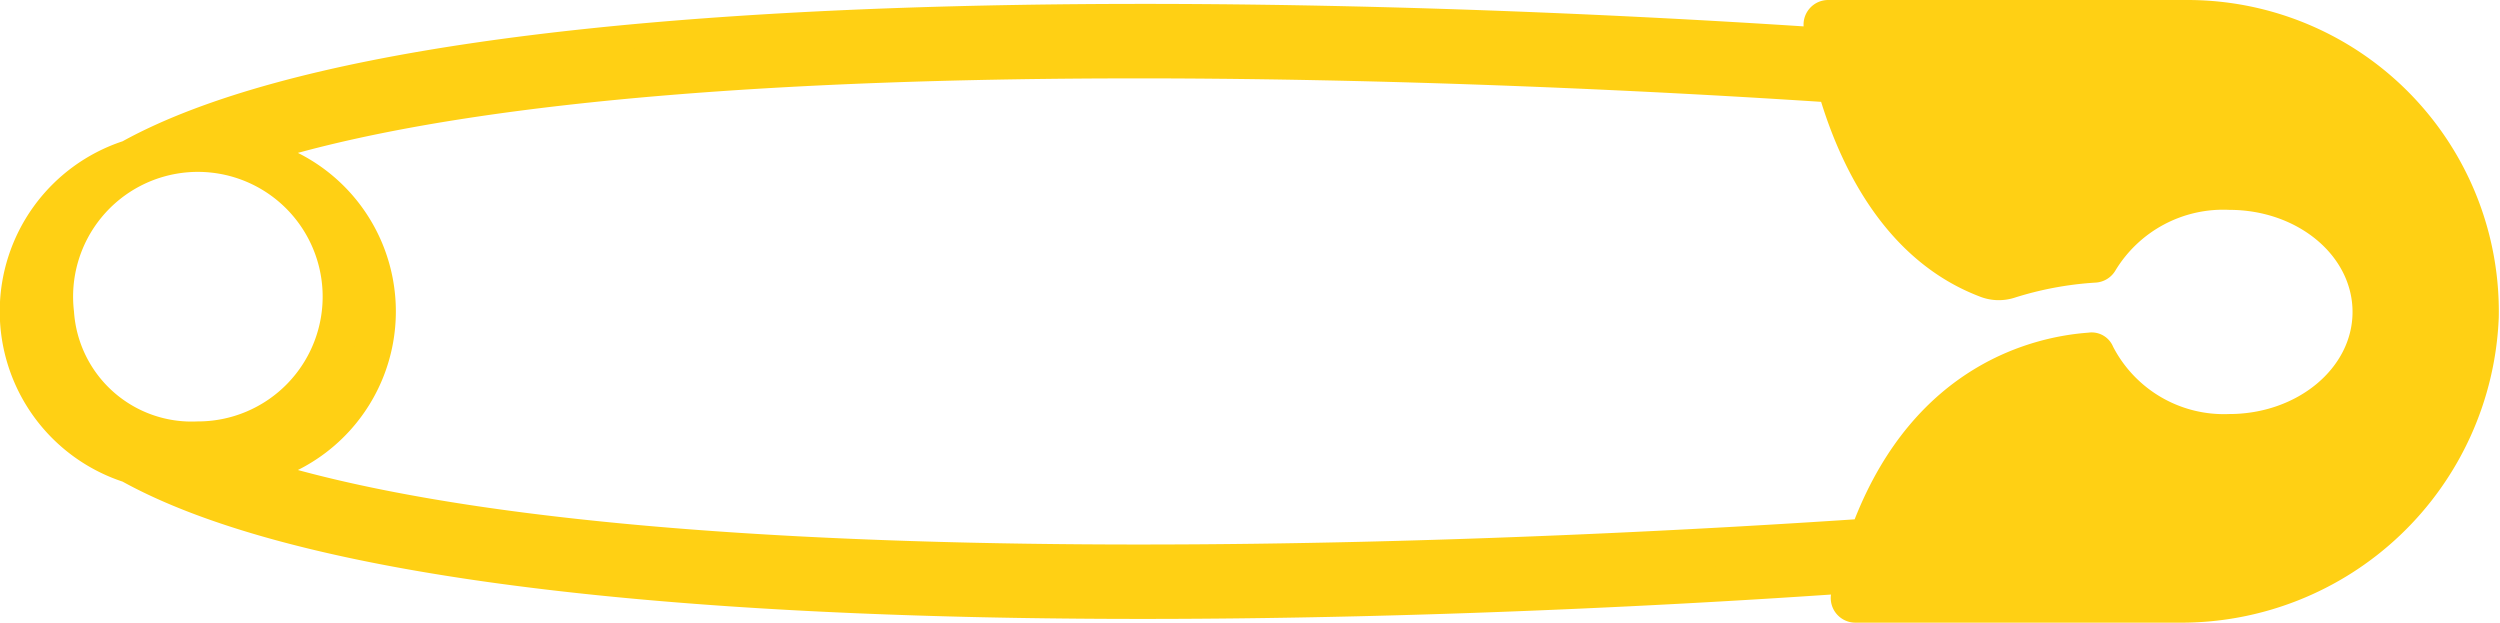 <?xml version="1.0" encoding="UTF-8"?> <svg xmlns="http://www.w3.org/2000/svg" id="Слой_1" data-name="Слой 1" viewBox="0 0 101.38 25.25"> <defs> <style>.cls-1{fill:#ffd014;}</style> </defs> <title>Pin_2</title> <path class="cls-1" d="M424.85,212.74h13.08a12.89,12.89,0,0,0,13-12.38,12.63,12.63,0,0,0-12.62-12.87H423.74a1,1,0,0,0-1,1.07c-14.43-.94-54.64-2.79-68.17,4.66a7.27,7.27,0,0,0,0,13.8c13.89,7.65,55.92,5.49,69.28,4.58A1,1,0,0,0,424.85,212.74ZM352.6,200.12a5.06,5.06,0,1,1,5,4.46A4.78,4.78,0,0,1,352.6,200.12Zm9.08,6.43a7.19,7.19,0,0,0,0-12.86c16.59-4.52,50-2.84,61.77-2.07.9,2.9,2.74,6.48,6.42,7.89a2.1,2.1,0,0,0,1.4.06,13.6,13.6,0,0,1,3.31-.62,1,1,0,0,0,.81-.5A5.11,5.11,0,0,1,440,196c2.77,0,5,1.85,5,4.14s-2.25,4.14-5,4.14a5.06,5.06,0,0,1-4.71-2.73.94.94,0,0,0-1-.57c-2.21.16-7,1.28-9.48,7.57C414.48,209.24,379,211.25,361.68,206.55Z" transform="translate(-349.6 -187.49)"></path> <path class="cls-1" d="M444.51,204.81a5.83,5.83,0,0,0,2.19-7.19,7.5,7.5,0,0,0-7.67-4,7.81,7.81,0,0,0-4,1.65c-.52.42-.92,1.11-1.54,1.38a11.09,11.09,0,0,1-2,.47c-2.43.55-4.47-2.34-5.45-4.25.68,1.9,2.57,5,4.89,4.93a6.12,6.12,0,0,0,3.52-1,8,8,0,0,1,3.78-2.27c3.06-.69,6.65.56,8,3.54a5.76,5.76,0,0,1-2.06,6.9l.32-.2C444.71,204.67,444.3,204.94,444.51,204.81Z" transform="translate(-349.6 -187.49)"></path> <path class="cls-1" d="M364.1,200.13a6.36,6.36,0,0,1-.07,1.05,5.61,5.61,0,0,1-1.24,2.7,6.82,6.82,0,0,1-4,2.31,7,7,0,0,1-5.78-1.55,6.07,6.07,0,0,1-1.9-3,5.72,5.72,0,0,1-.21-1.85,7,7,0,0,1,.27-1.9,5.82,5.82,0,0,1,2.5-3.07,14.08,14.08,0,0,1,3.67-1.8,59.41,59.41,0,0,1,8.21-2.09c2.83-.57,5.73-1,8.63-1.33s5.82-.56,8.7-.71c1.43-.1,2.86-.15,4.27-.18s2.8-.1,4.17-.11c2.74,0,5.39-.06,7.9.05s4.88.09,7.07.24l6,.33,4.59.38,4,.32-4-.28-4.6-.32-6-.27c-2.19-.13-4.56-.11-7.07-.17s-5.15,0-7.89,0c-1.36,0-2.75.11-4.16.16s-2.83.11-4.26.23c-2.86.17-5.77.46-8.66.8s-5.78.76-8.59,1.33a60.05,60.05,0,0,0-8.13,2.09,14.27,14.27,0,0,0-3.55,1.73,5.34,5.34,0,0,0-2.29,2.79,6.52,6.52,0,0,0-.26,1.76,5,5,0,0,0,.2,1.7,5.53,5.53,0,0,0,1.73,2.71,6.74,6.74,0,0,0,5.37,1.54,6.47,6.47,0,0,0,3.9-2.05,5.77,5.77,0,0,0,1.34-2.57A5.64,5.64,0,0,0,364.1,200.13Z" transform="translate(-349.6 -187.49)"></path> <path class="cls-1" d="M422.73,210.17s-4.14.5-10.38.94l-5,.3c-1.79.07-3.68.19-5.64.22s-4,.1-6,.1-4.14,0-6.22,0-4.18-.15-6.23-.24-4.06-.29-6-.42-3.82-.43-5.6-.63-3.45-.55-5-.79-2.93-.64-4.17-.9-2.31-.6-3.18-.86l-2.74-.84,2.76.75a28.09,28.09,0,0,0,3.2.77c1.24.23,2.64.56,4.18.8s3.22.49,5,.71,3.66.39,5.6.56,4,.31,6,.39,4.12.19,6.21.2,4.16.09,6.21.08,4.07,0,6-.07c3.91-.08,7.55-.21,10.67-.37l4.26-.23,3.29-.21Z" transform="translate(-349.6 -187.49)"></path> </svg> 